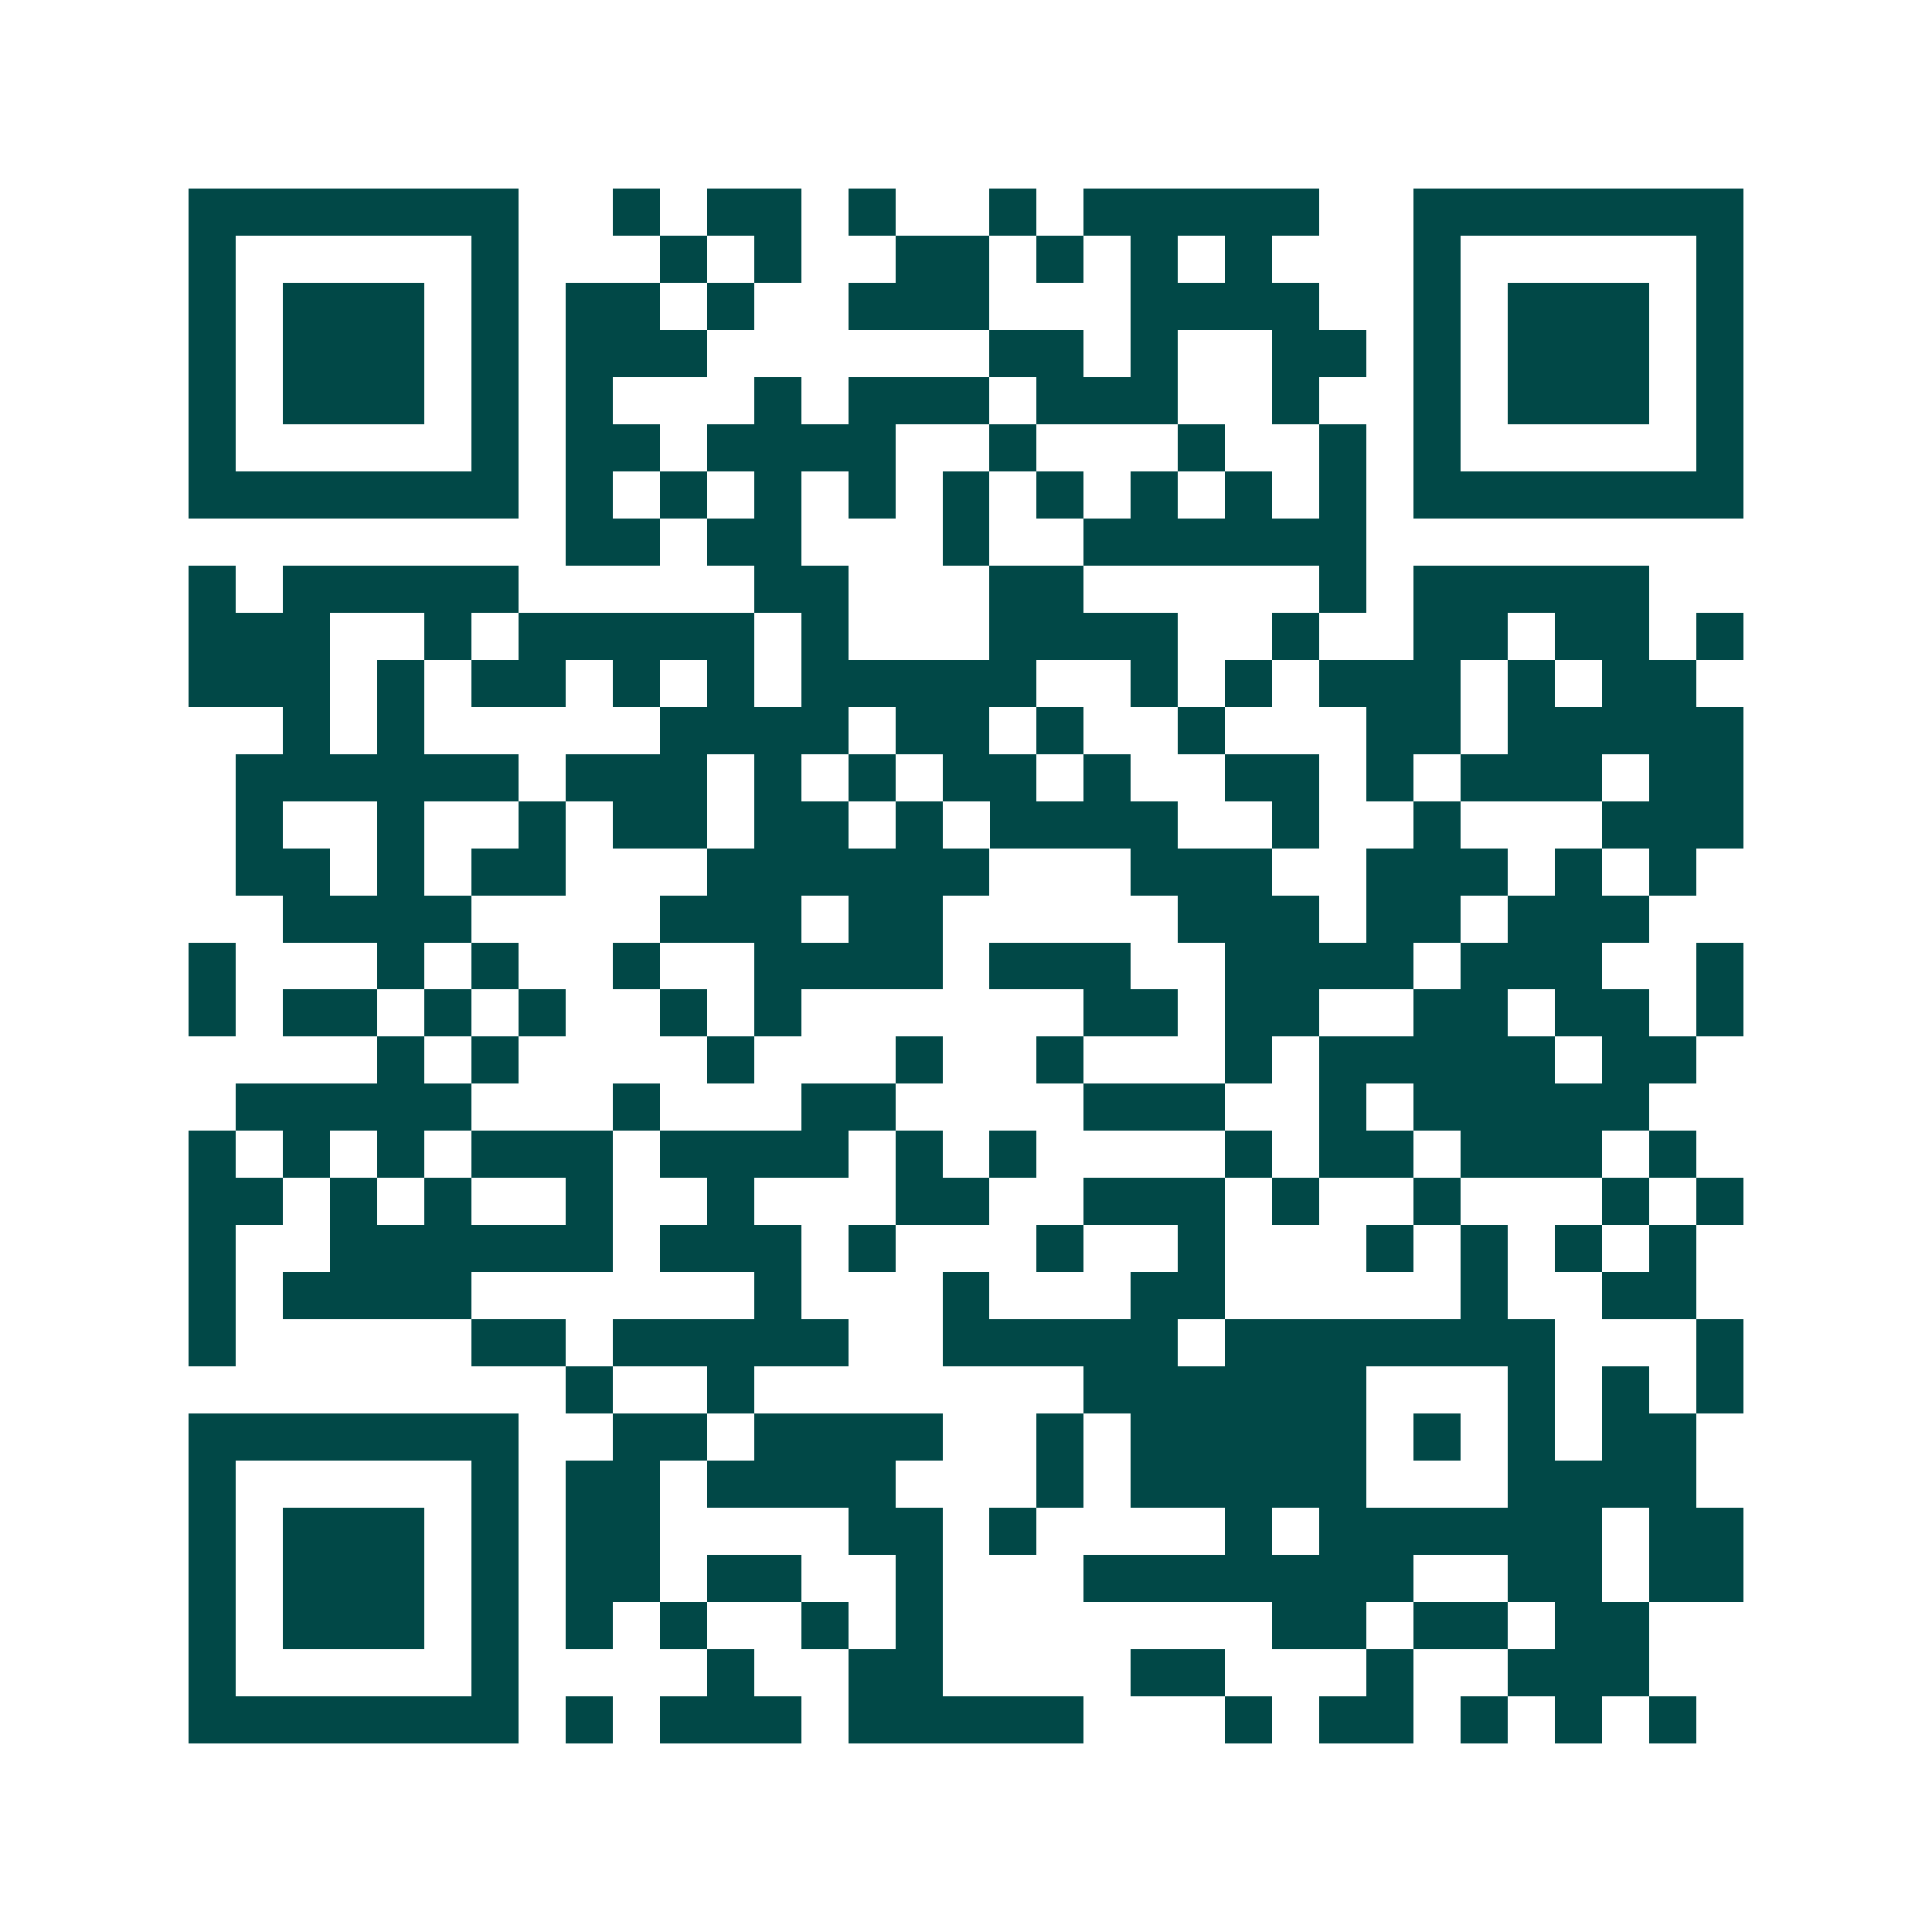 <svg xmlns="http://www.w3.org/2000/svg" width="200" height="200" viewBox="0 0 41 41" shape-rendering="crispEdges"><path fill="#ffffff" d="M0 0h41v41H0z"/><path stroke="#014847" d="M4 4.5h7m2 0h1m1 0h2m1 0h1m2 0h1m1 0h5m2 0h7M4 5.5h1m5 0h1m3 0h1m1 0h1m2 0h2m1 0h1m1 0h1m1 0h1m3 0h1m5 0h1M4 6.5h1m1 0h3m1 0h1m1 0h2m1 0h1m2 0h3m3 0h4m2 0h1m1 0h3m1 0h1M4 7.5h1m1 0h3m1 0h1m1 0h3m6 0h2m1 0h1m2 0h2m1 0h1m1 0h3m1 0h1M4 8.5h1m1 0h3m1 0h1m1 0h1m3 0h1m1 0h3m1 0h3m2 0h1m2 0h1m1 0h3m1 0h1M4 9.5h1m5 0h1m1 0h2m1 0h4m2 0h1m3 0h1m2 0h1m1 0h1m5 0h1M4 10.5h7m1 0h1m1 0h1m1 0h1m1 0h1m1 0h1m1 0h1m1 0h1m1 0h1m1 0h1m1 0h7M12 11.5h2m1 0h2m3 0h1m2 0h6M4 12.5h1m1 0h5m5 0h2m3 0h2m5 0h1m1 0h5M4 13.5h3m2 0h1m1 0h5m1 0h1m3 0h4m2 0h1m2 0h2m1 0h2m1 0h1M4 14.5h3m1 0h1m1 0h2m1 0h1m1 0h1m1 0h5m2 0h1m1 0h1m1 0h3m1 0h1m1 0h2M6 15.5h1m1 0h1m5 0h4m1 0h2m1 0h1m2 0h1m3 0h2m1 0h5M5 16.5h6m1 0h3m1 0h1m1 0h1m1 0h2m1 0h1m2 0h2m1 0h1m1 0h3m1 0h2M5 17.5h1m2 0h1m2 0h1m1 0h2m1 0h2m1 0h1m1 0h4m2 0h1m2 0h1m3 0h3M5 18.5h2m1 0h1m1 0h2m3 0h6m3 0h3m2 0h3m1 0h1m1 0h1M6 19.5h4m4 0h3m1 0h2m5 0h3m1 0h2m1 0h3M4 20.5h1m3 0h1m1 0h1m2 0h1m2 0h4m1 0h3m2 0h4m1 0h3m2 0h1M4 21.5h1m1 0h2m1 0h1m1 0h1m2 0h1m1 0h1m6 0h2m1 0h2m2 0h2m1 0h2m1 0h1M8 22.5h1m1 0h1m4 0h1m3 0h1m2 0h1m3 0h1m1 0h5m1 0h2M5 23.5h5m3 0h1m3 0h2m4 0h3m2 0h1m1 0h5M4 24.5h1m1 0h1m1 0h1m1 0h3m1 0h4m1 0h1m1 0h1m4 0h1m1 0h2m1 0h3m1 0h1M4 25.5h2m1 0h1m1 0h1m2 0h1m2 0h1m3 0h2m2 0h3m1 0h1m2 0h1m3 0h1m1 0h1M4 26.5h1m2 0h6m1 0h3m1 0h1m3 0h1m2 0h1m3 0h1m1 0h1m1 0h1m1 0h1M4 27.5h1m1 0h4m6 0h1m3 0h1m3 0h2m5 0h1m2 0h2M4 28.5h1m5 0h2m1 0h5m2 0h5m1 0h7m3 0h1M12 29.5h1m2 0h1m7 0h6m3 0h1m1 0h1m1 0h1M4 30.5h7m2 0h2m1 0h4m2 0h1m1 0h5m1 0h1m1 0h1m1 0h2M4 31.5h1m5 0h1m1 0h2m1 0h4m3 0h1m1 0h5m3 0h4M4 32.5h1m1 0h3m1 0h1m1 0h2m4 0h2m1 0h1m4 0h1m1 0h6m1 0h2M4 33.5h1m1 0h3m1 0h1m1 0h2m1 0h2m2 0h1m3 0h7m2 0h2m1 0h2M4 34.5h1m1 0h3m1 0h1m1 0h1m1 0h1m2 0h1m1 0h1m7 0h2m1 0h2m1 0h2M4 35.5h1m5 0h1m4 0h1m2 0h2m4 0h2m3 0h1m2 0h3M4 36.5h7m1 0h1m1 0h3m1 0h5m3 0h1m1 0h2m1 0h1m1 0h1m1 0h1"/></svg>

